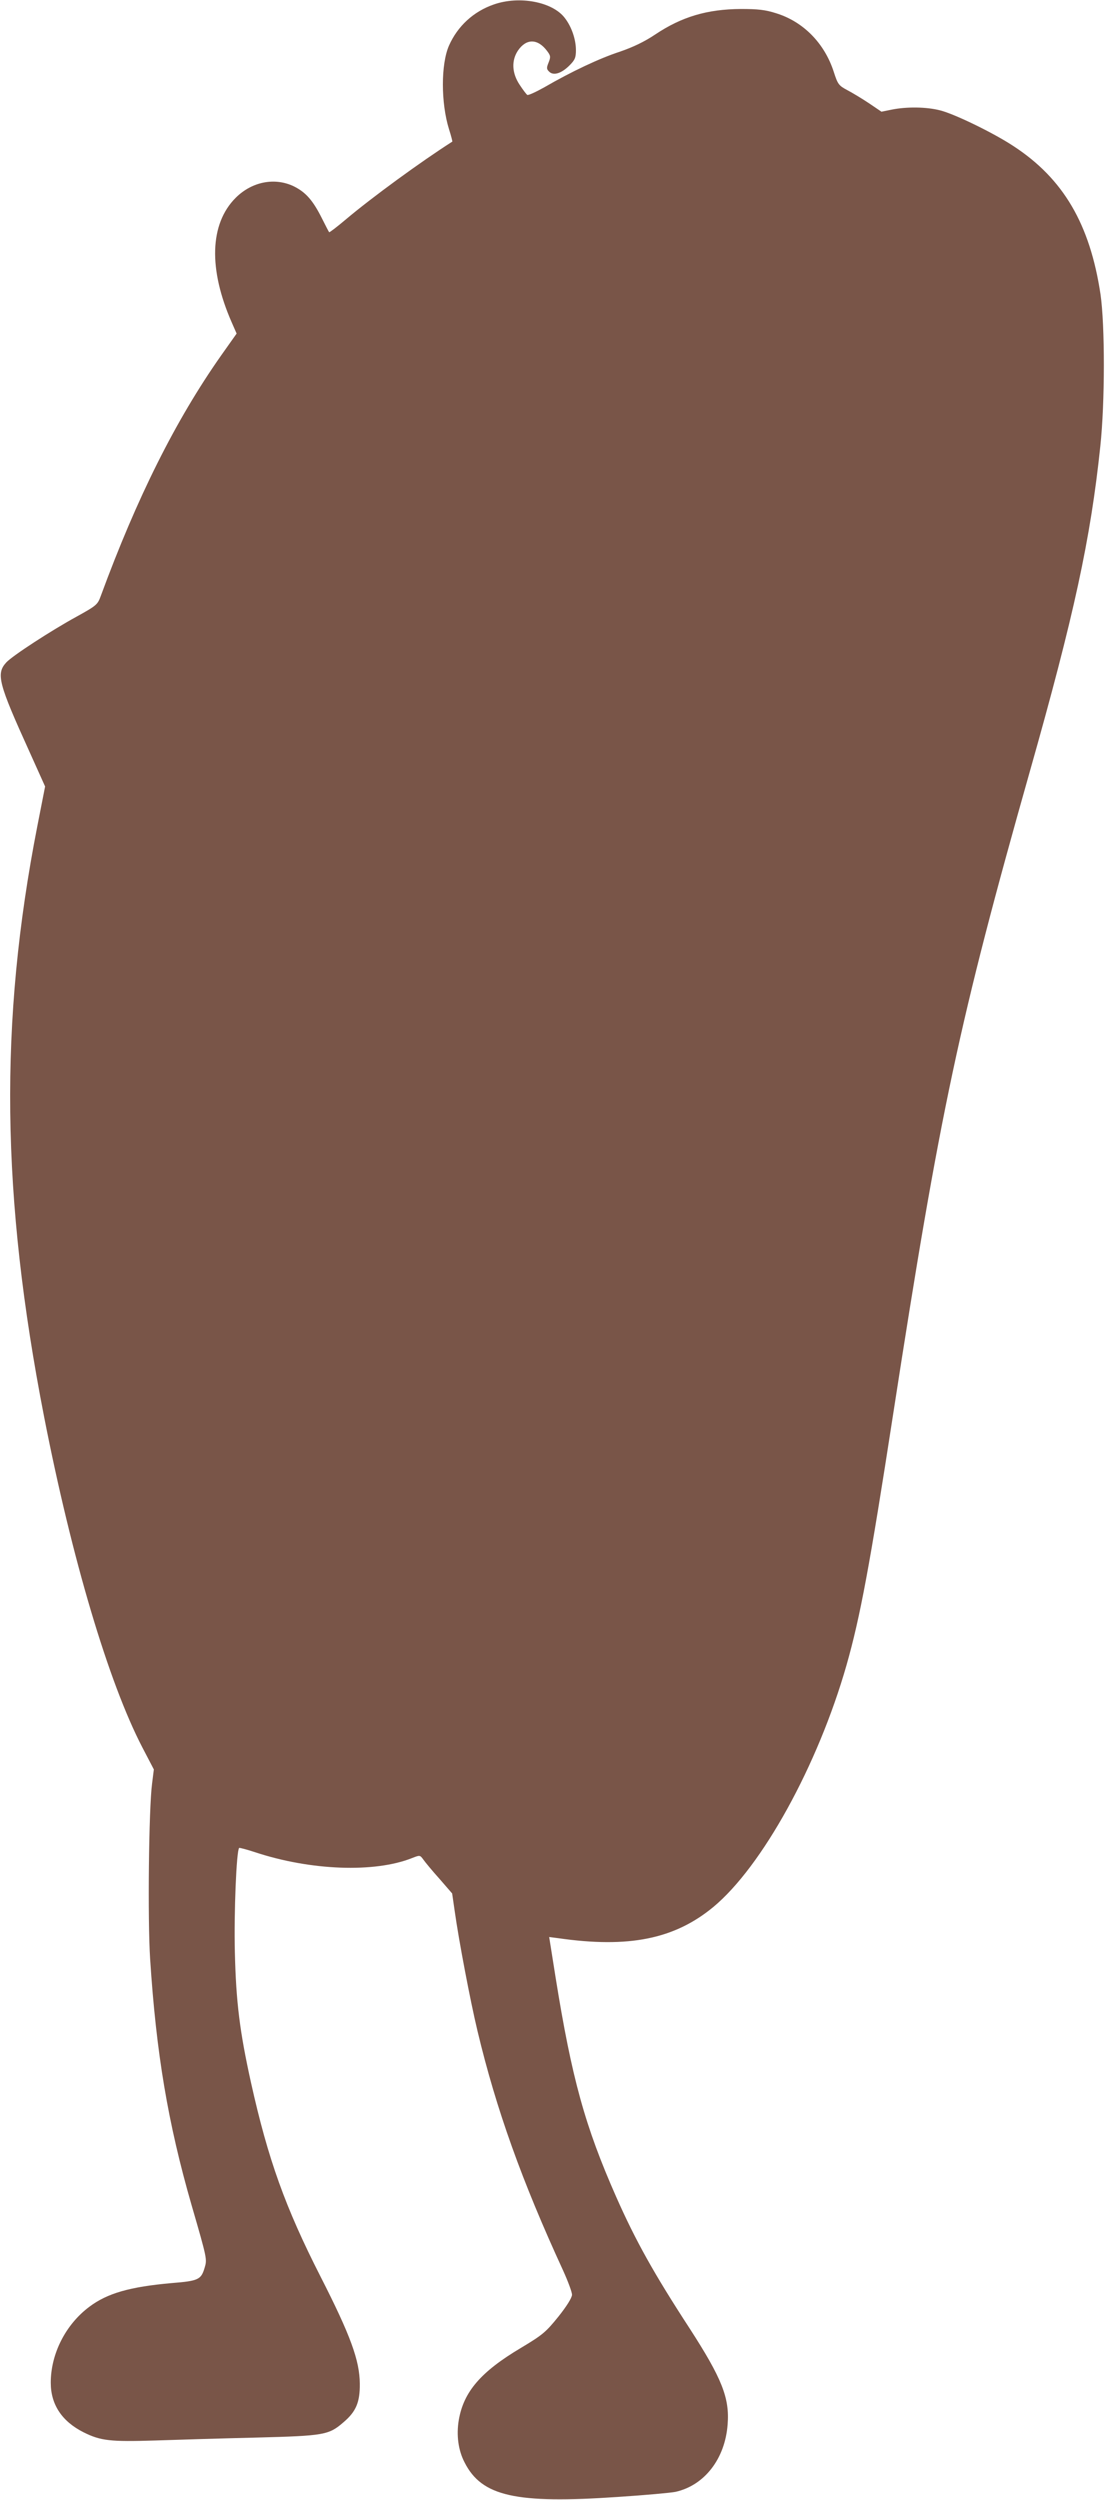 <?xml version="1.0" standalone="no"?>
<!DOCTYPE svg PUBLIC "-//W3C//DTD SVG 20010904//EN"
 "http://www.w3.org/TR/2001/REC-SVG-20010904/DTD/svg10.dtd">
<svg version="1.0" xmlns="http://www.w3.org/2000/svg"
 width="566pt" height="1280pt" viewBox="0 0 566 1280"
 preserveAspectRatio="xMidYMid meet">
<g transform="translate(0,1280) scale(0.1,-0.1)"
fill="#795548" stroke="none">
<path d="M2529 12777 c-104 -36 -185 -111 -229 -210 -42 -95 -42 -294 0 -429
11 -34 18 -63 17 -63 -160 -102 -411 -285 -545 -398 -45 -38 -84 -68 -86 -66
-2 2 -18 33 -36 69 -47 94 -83 135 -145 166 -98 47 -215 24 -298 -59 -133
-133 -140 -365 -20 -638 l25 -57 -80 -113 c-232 -330 -430 -725 -616 -1231
-16 -44 -22 -49 -123 -105 -130 -71 -330 -201 -361 -235 -53 -58 -40 -107 118
-455 l81 -180 -40 -204 c-196 -1003 -185 -1895 35 -3024 142 -726 330 -1359
503 -1692 l59 -113 -9 -72 c-17 -129 -23 -699 -10 -898 31 -482 91 -840 212
-1260 81 -279 80 -278 67 -322 -18 -60 -31 -67 -169 -78 -214 -19 -329 -52
-421 -121 -122 -91 -198 -241 -198 -389 0 -112 57 -198 168 -254 88 -44 138
-49 366 -42 116 4 351 11 521 15 345 9 369 13 444 78 65 55 85 103 84 198 -1
119 -47 246 -201 548 -181 355 -269 601 -356 992 -58 262 -77 414 -83 670 -5
199 8 520 22 533 2 2 39 -8 82 -22 284 -94 612 -106 803 -30 41 16 41 16 58
-7 9 -13 46 -58 83 -99 l65 -75 13 -90 c21 -150 80 -461 117 -615 96 -402 228
-769 438 -1225 25 -55 46 -111 46 -125 -1 -16 -27 -58 -70 -112 -64 -79 -80
-93 -192 -160 -205 -122 -293 -224 -318 -369 -13 -77 -3 -155 30 -218 88 -173
262 -212 785 -176 138 9 270 21 295 26 148 33 254 169 267 345 11 136 -30 237
-194 491 -183 281 -277 449 -377 675 -159 360 -227 605 -310 1122 l-33 208 46
-6 c361 -52 595 -5 794 159 250 207 536 725 683 1239 70 246 119 508 239 1286
240 1553 338 2011 700 3290 227 801 311 1189 361 1665 24 224 24 619 1 778
-54 359 -190 592 -446 759 -103 68 -303 165 -376 183 -70 18 -170 19 -246 4
l-54 -11 -65 44 c-36 24 -86 54 -111 67 -43 23 -48 30 -68 92 -47 147 -156
258 -295 301 -56 18 -94 22 -181 22 -173 -1 -303 -40 -438 -130 -55 -37 -113
-65 -183 -89 -104 -34 -248 -102 -386 -182 -43 -24 -82 -42 -87 -39 -5 3 -23
27 -40 53 -39 59 -42 123 -8 174 43 63 102 62 150 -3 18 -24 18 -30 7 -58 -11
-27 -11 -34 3 -47 22 -22 63 -9 104 32 28 28 33 40 33 78 0 55 -22 120 -57
165 -63 83 -233 115 -364 69z"/>
</g>
</svg>
